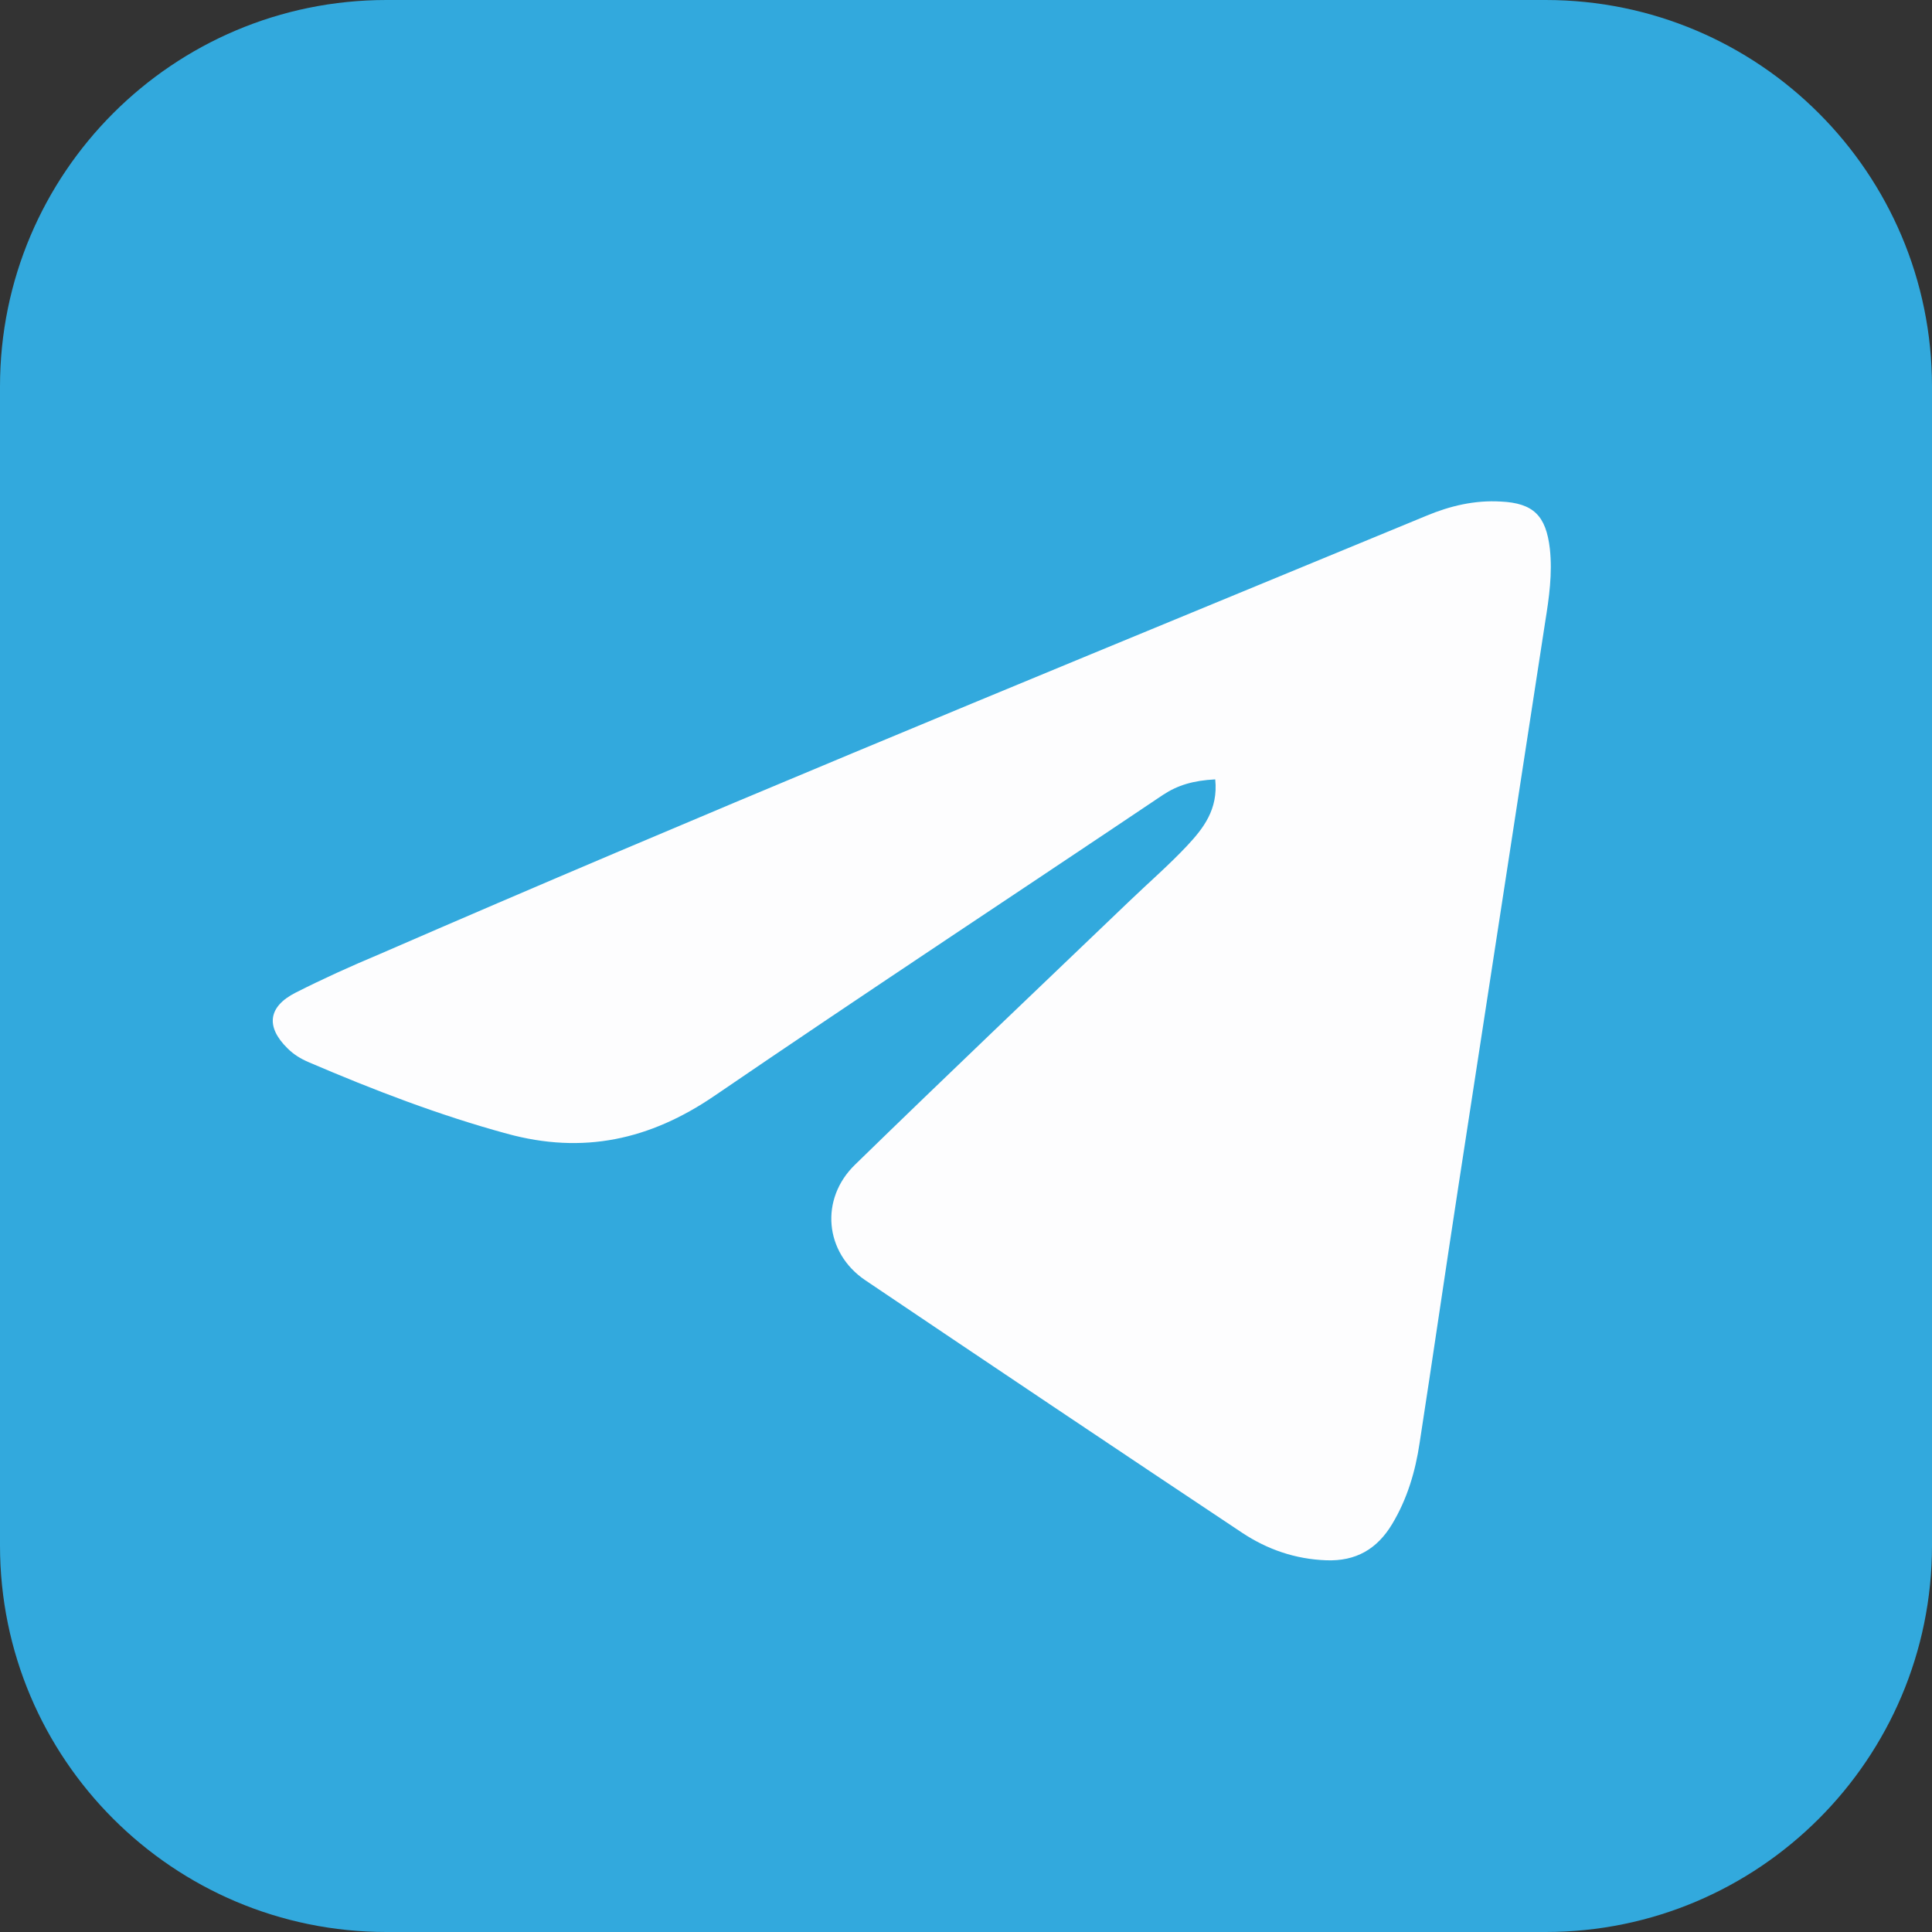 <?xml version="1.0" encoding="utf-8"?>
<!-- Generator: Adobe Illustrator 28.1.0, SVG Export Plug-In . SVG Version: 6.00 Build 0)  -->
<svg version="1.1" id="Layer_1" xmlns="http://www.w3.org/2000/svg" xmlns:xlink="http://www.w3.org/1999/xlink" x="0px" y="0px"
	 width="50px" height="50px" viewBox="0 0 50 50" style="enable-background:new 0 0 50 50;" xml:space="preserve">
<rect x="0" y="0" width="50" height="50" fill="#333333" stroke="none"/>
<style type="text/css">
	.st0{fill:#32A9DD;}
	.st1{fill:#FDFDFE;}
</style>
<g>
	<path class="st0" d="M0,10v30c0,5.52,4.48,10,10,10h30c5.52,0,10-4.48,10-10V10c0-5.52-4.48-10-10-10H10C4.48,0,0,4.48,0,10z"/>
	<path class="st1" d="M31.45,20.17c-0.57,0.03-0.97,0.15-1.35,0.4c-3.87,2.6-7.76,5.16-11.61,7.79c-1.67,1.14-3.4,1.52-5.37,0.98
		c-1.76-0.48-3.45-1.13-5.13-1.85c-0.21-0.09-0.39-0.2-0.55-0.36c-0.57-0.56-0.5-1.08,0.21-1.44c0.71-0.36,1.44-0.69,2.18-1
		c8.14-3.54,16.35-6.91,24.56-10.3c0.84-0.35,1.68-0.69,2.52-1.04c0.62-0.26,1.26-0.41,1.93-0.37c0.85,0.04,1.17,0.37,1.27,1.22
		c0.07,0.64-0.02,1.27-0.12,1.89c-0.75,4.88-1.5,9.75-2.25,14.63c-0.34,2.21-0.66,4.42-1,6.62c-0.11,0.74-0.32,1.45-0.71,2.1
		c-0.39,0.65-0.94,0.97-1.71,0.94c-0.8-0.03-1.52-0.28-2.17-0.71c-3.26-2.17-6.51-4.35-9.76-6.54c-1.05-0.71-1.18-2.1-0.26-2.99
		c2.35-2.29,4.73-4.55,7.1-6.82c0.5-0.48,1.02-0.93,1.49-1.43C31.14,21.44,31.53,20.95,31.45,20.17z"/>
</g>
</svg>
